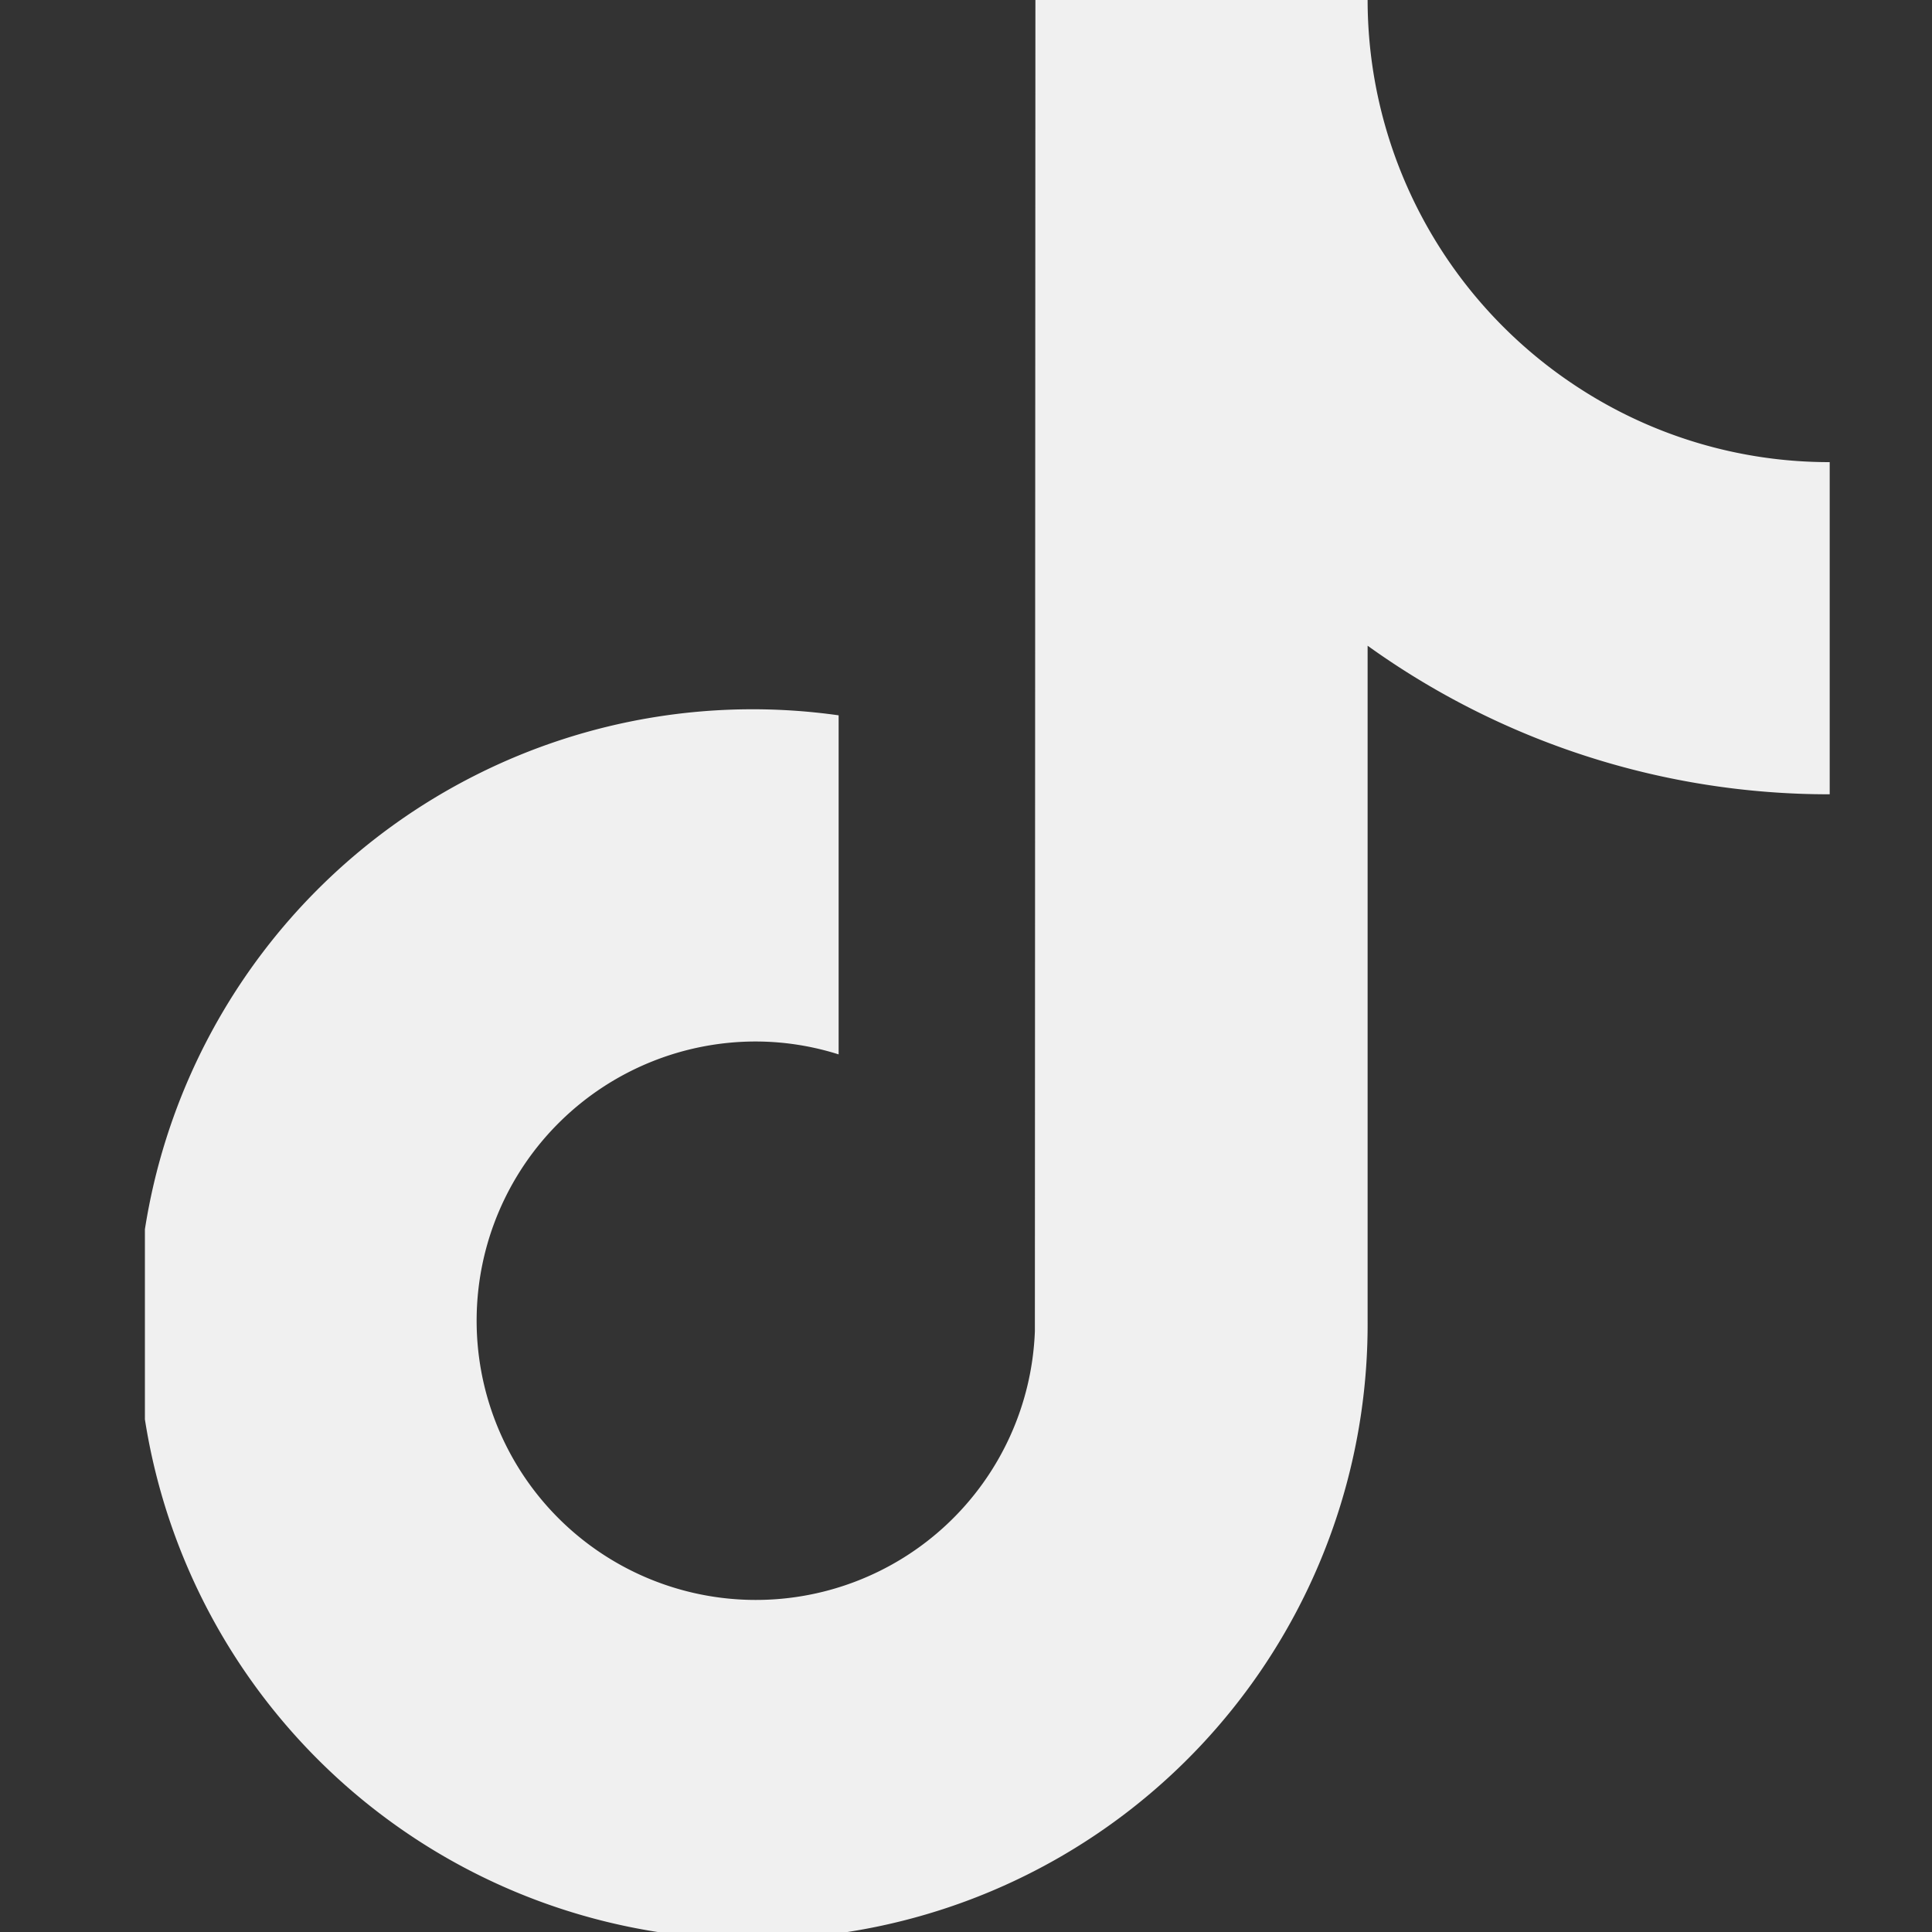 <svg xmlns="http://www.w3.org/2000/svg" xmlns:xlink="http://www.w3.org/1999/xlink" width="40" height="40" viewBox="0 0 40 40">
  <rect x="0" y="0" width="40" height="40" fill="#333333" stroke="none"/>
  <defs>
    <clipPath id="clip-path">
      <rect id="長方形_381" data-name="長方形 381" width="40" height="40" transform="translate(637 1627.6)" fill="#fff" stroke="#707070" stroke-width="1"/>
    </clipPath>
    <clipPath id="clip-path-2">
      <rect id="長方形_313" data-name="長方形 313" width="34.882" height="40" fill="#f0f0f0"/>
    </clipPath>
  </defs>
  <g id="グループ_927" data-name="グループ 927" transform="translate(-637 -1627.6)">
    <g id="マスクグループ_20" data-name="マスクグループ 20" clip-path="url(#clip-path)">
      <g id="グループ_772" data-name="グループ 772" transform="translate(640 1627.6)">
        <g id="グループ_773" data-name="グループ 773" clip-path="url(#clip-path-2)">
          <path id="パス_489" data-name="パス 489" d="M34.882,9.567v6.878a16.364,16.364,0,0,1-9.567-3.076V27.342A12.734,12.734,0,1,1,14.363,14.81v7.02a5.709,5.709,0,0,0-1.705-.267,5.781,5.781,0,1,0,5.768,6L18.437,0h6.878a9.587,9.587,0,0,0,.162,1.746,9.588,9.588,0,0,0,4.194,6.274,9.509,9.509,0,0,0,5.21,1.548" fill="#f0f0f0"/>
        </g>
      </g>
    </g>
  </g>
</svg>
